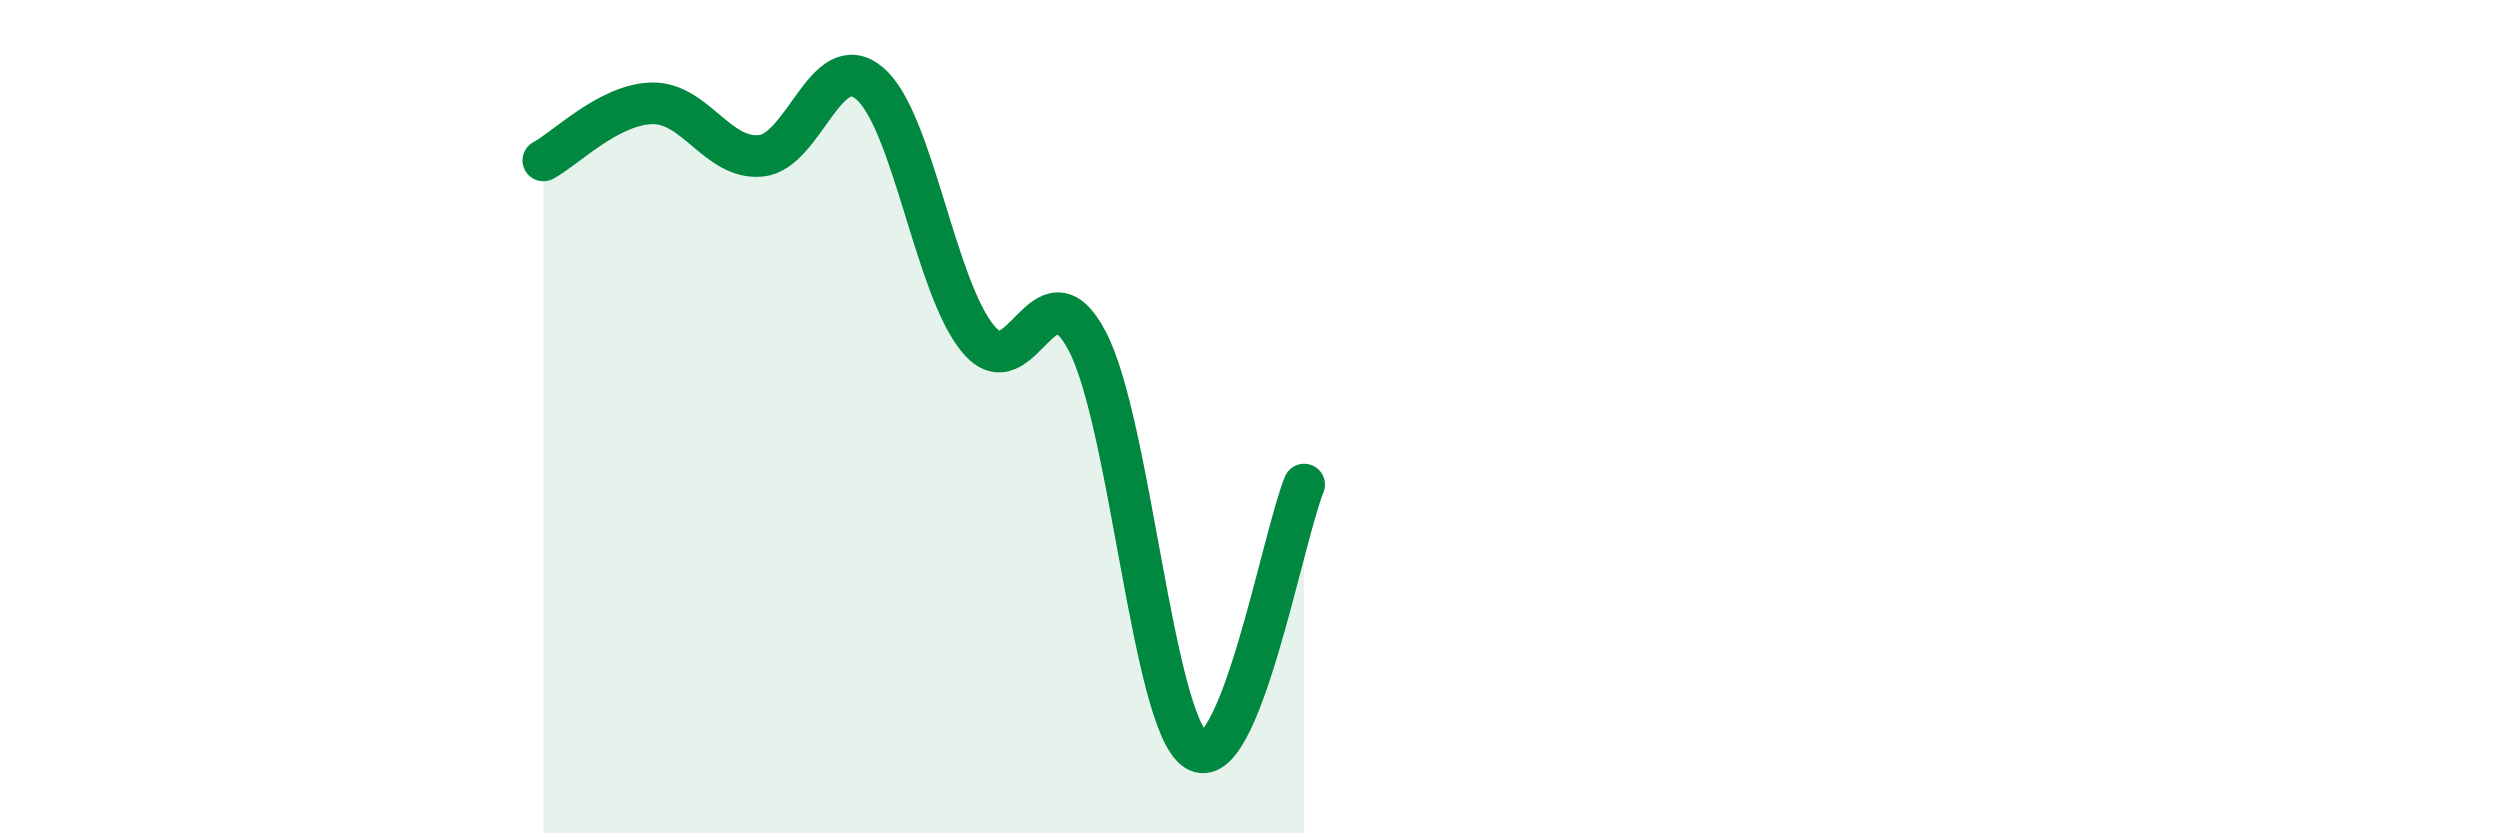 
    <svg width="60" height="20" viewBox="0 0 60 20" xmlns="http://www.w3.org/2000/svg">
      <path
        d="M 13.04,3.85 C 13.56,3.58 14.61,2.5 15.65,2.48 C 16.69,2.46 17.22,3.84 18.26,3.74 C 19.3,3.64 19.83,1.12 20.87,2 C 21.91,2.88 22.44,6.9 23.48,8.14 C 24.52,9.38 25.05,6.21 26.09,8.18 C 27.13,10.15 27.66,17.31 28.7,18 C 29.74,18.69 30.78,12.9 31.3,11.63L31.3 20L13.04 20Z"
        fill="#008740"
        opacity="0.1"
        stroke-linecap="round"
        stroke-linejoin="round"
      />
      <path
        d="M 13.04,3.85 C 13.56,3.58 14.61,2.5 15.65,2.48 C 16.69,2.46 17.22,3.84 18.26,3.74 C 19.3,3.64 19.83,1.12 20.87,2 C 21.91,2.88 22.44,6.9 23.48,8.14 C 24.52,9.38 25.05,6.21 26.09,8.18 C 27.13,10.15 27.66,17.31 28.7,18 C 29.74,18.69 30.78,12.9 31.3,11.63"
        stroke="#008740"
        stroke-width="1"
        fill="none"
        stroke-linecap="round"
        stroke-linejoin="round"
      />
    </svg>
  